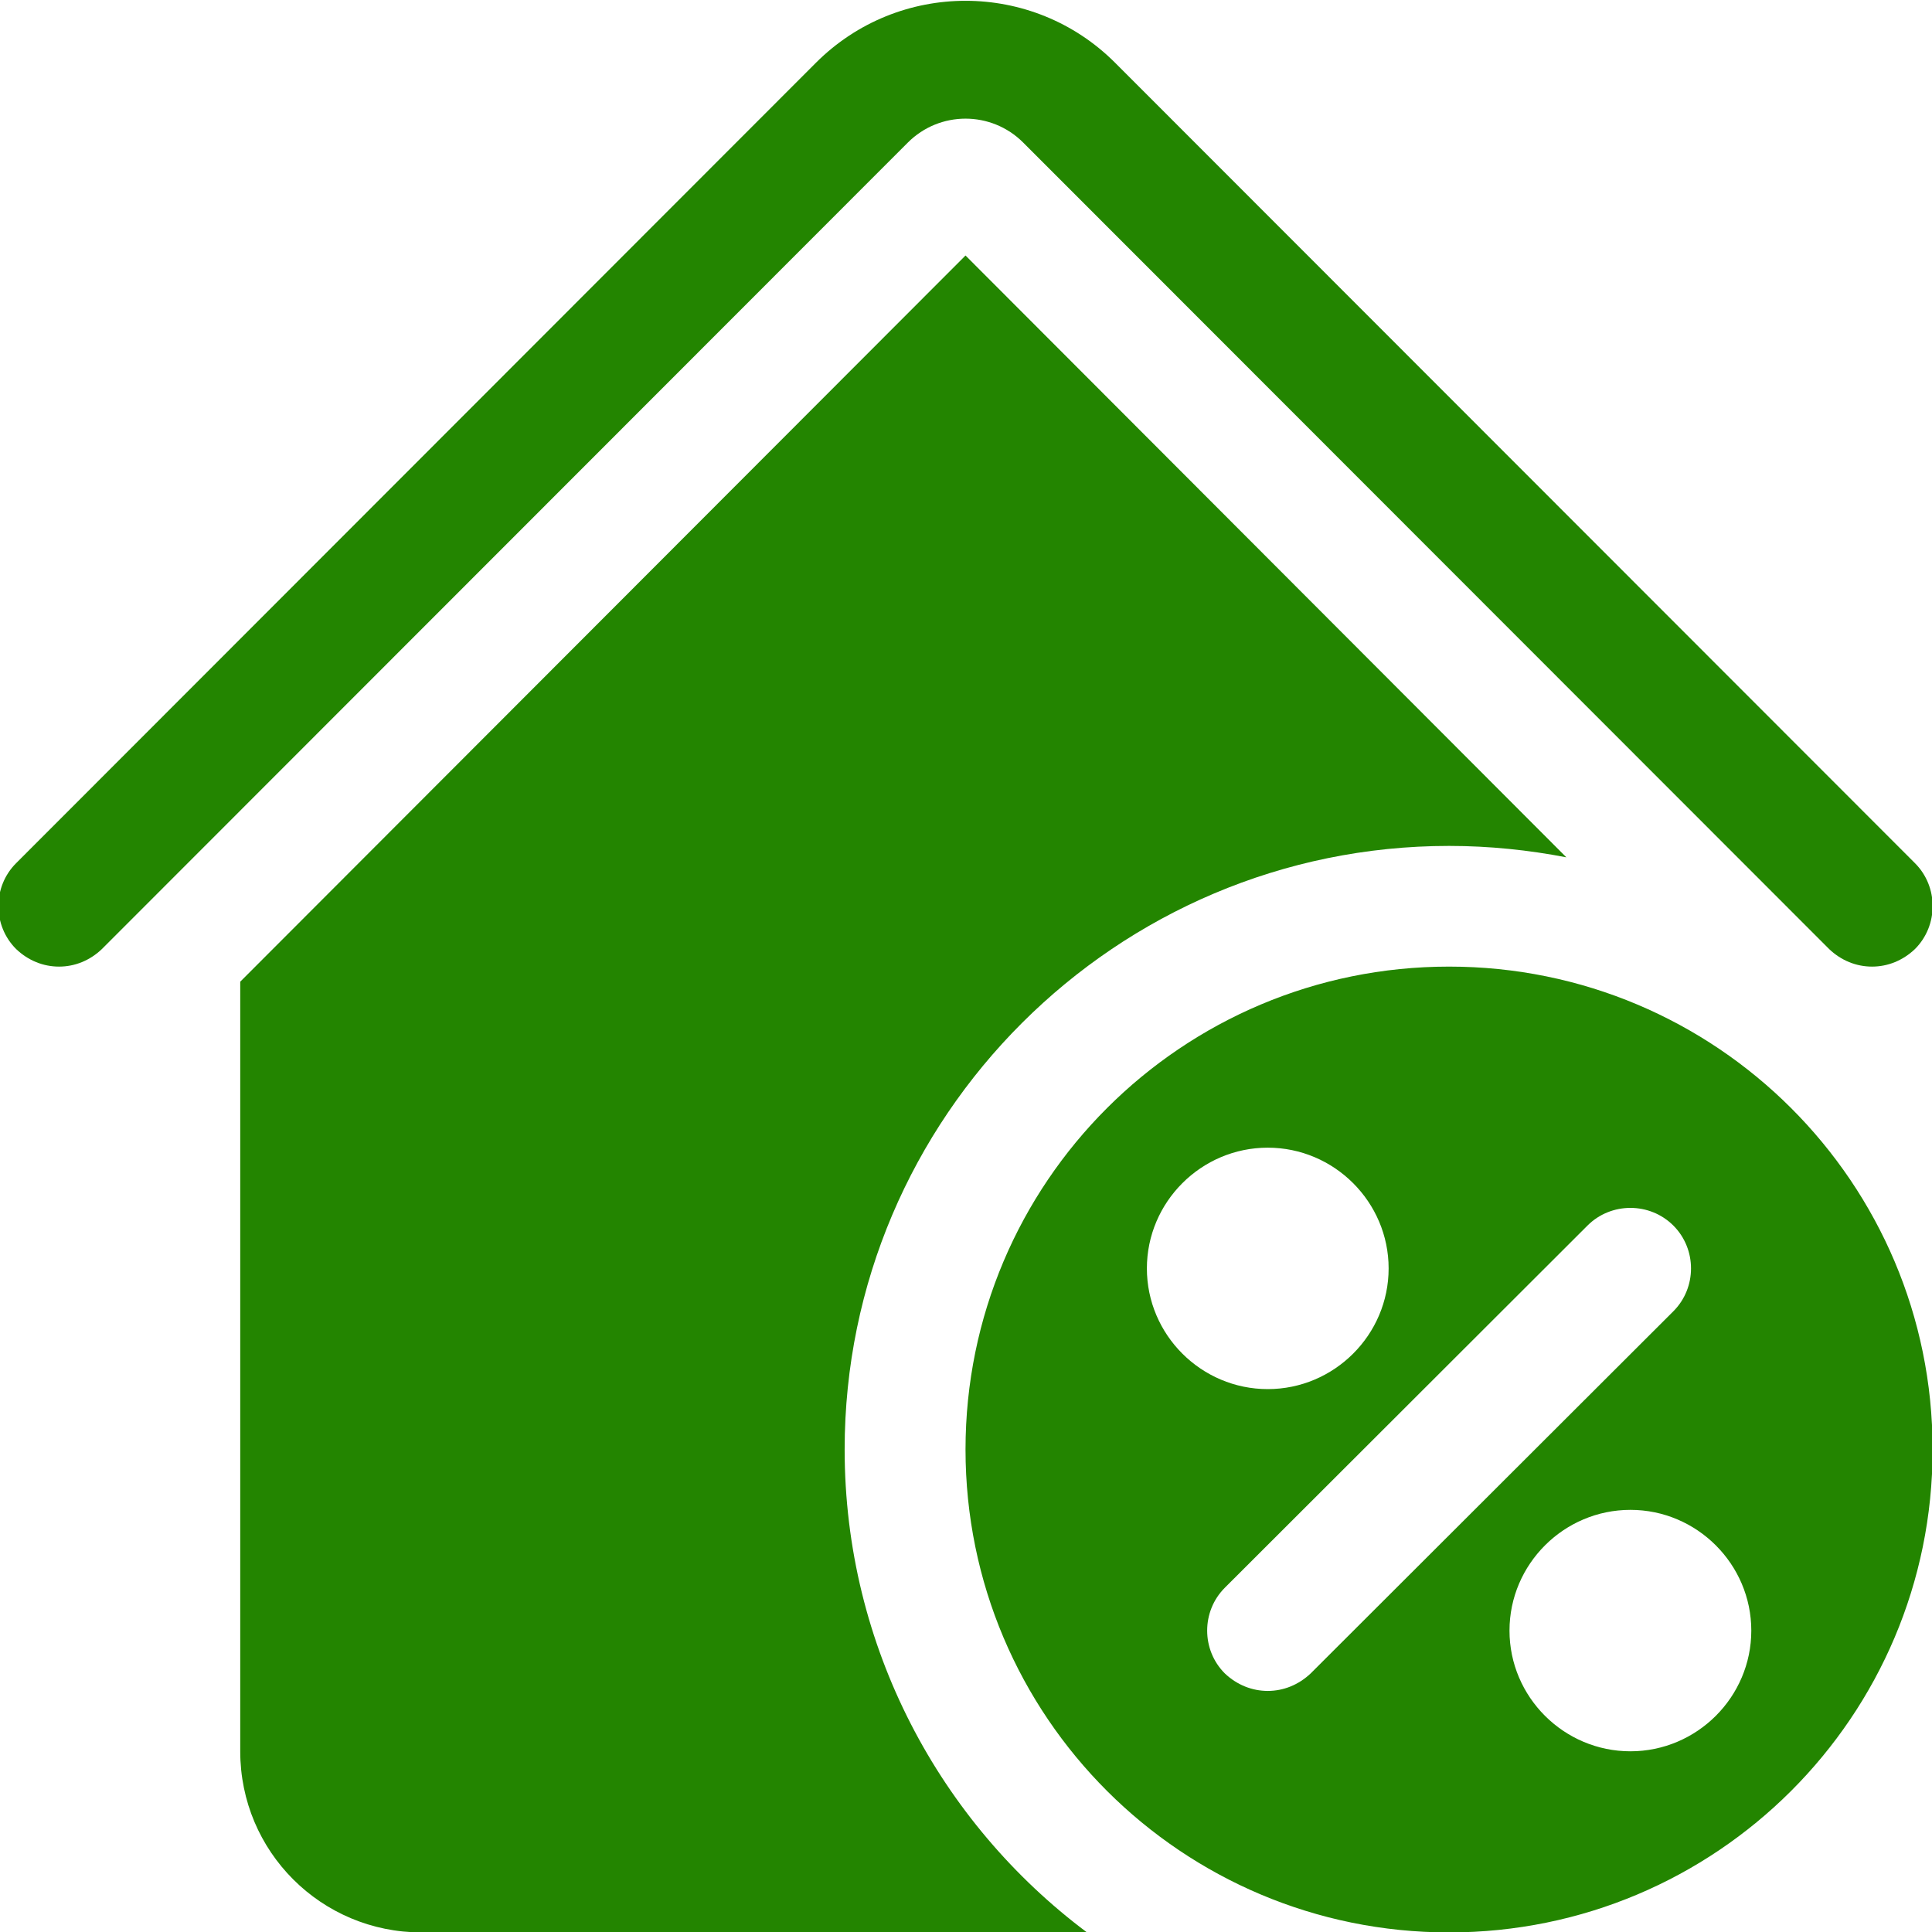 <svg width="32" height="32" viewBox="0 0 32 32" fill="none" xmlns="http://www.w3.org/2000/svg">
<g>
<path fill-rule="evenodd" clip-rule="evenodd" d="M31.718 15.719C31.517 15.91 31.267 16.01 31.007 16.01C30.747 16.01 30.496 15.91 30.296 15.719L16.948 2.362C16.42 1.833 15.564 1.833 15.036 2.362L1.688 15.719C1.488 15.91 1.238 16.01 0.978 16.01C0.717 16.01 0.467 15.91 0.267 15.719C-0.124 15.329 -0.124 14.687 0.267 14.297L13.514 1.04C14.883 -0.329 17.102 -0.329 18.47 1.04L31.718 14.297C32.108 14.687 32.108 15.329 31.718 15.719ZM25.944 14.2C25.323 14.08 24.672 14.011 24.001 14.011C18.485 14.011 13.99 18.5 13.99 24.008C13.99 27.278 15.572 30.187 18.004 32.007H6.982C5.32 32.007 3.979 30.667 3.979 29.007V16.26L15.992 4.232L25.944 14.2ZM24.001 16.01C28.426 16.01 32.01 19.589 32.01 24.008C32.01 28.428 28.426 32.007 24.001 32.007C19.576 32.007 15.992 28.428 15.992 24.008C15.992 19.589 19.576 16.01 24.001 16.01ZM27.005 29.007C28.106 29.007 29.007 28.108 29.007 27.008C29.007 25.908 28.106 25.008 27.005 25.008C25.903 25.008 25.002 25.908 25.002 27.008C25.002 28.108 25.903 29.007 27.005 29.007ZM20.287 27.717C20.487 27.907 20.738 28.007 20.998 28.007C21.258 28.007 21.508 27.907 21.709 27.717L27.716 21.719C28.106 21.329 28.106 20.689 27.716 20.299C27.325 19.909 26.684 19.909 26.294 20.299L20.287 26.298C19.897 26.688 19.897 27.328 20.287 27.717ZM20.998 23.008C22.099 23.008 23 22.109 23 21.009C23 19.909 22.099 19.009 20.998 19.009C19.897 19.009 18.996 19.909 18.996 21.009C18.996 22.109 19.897 23.008 20.998 23.008Z" fill="#238500"/>
</g>
</svg>
